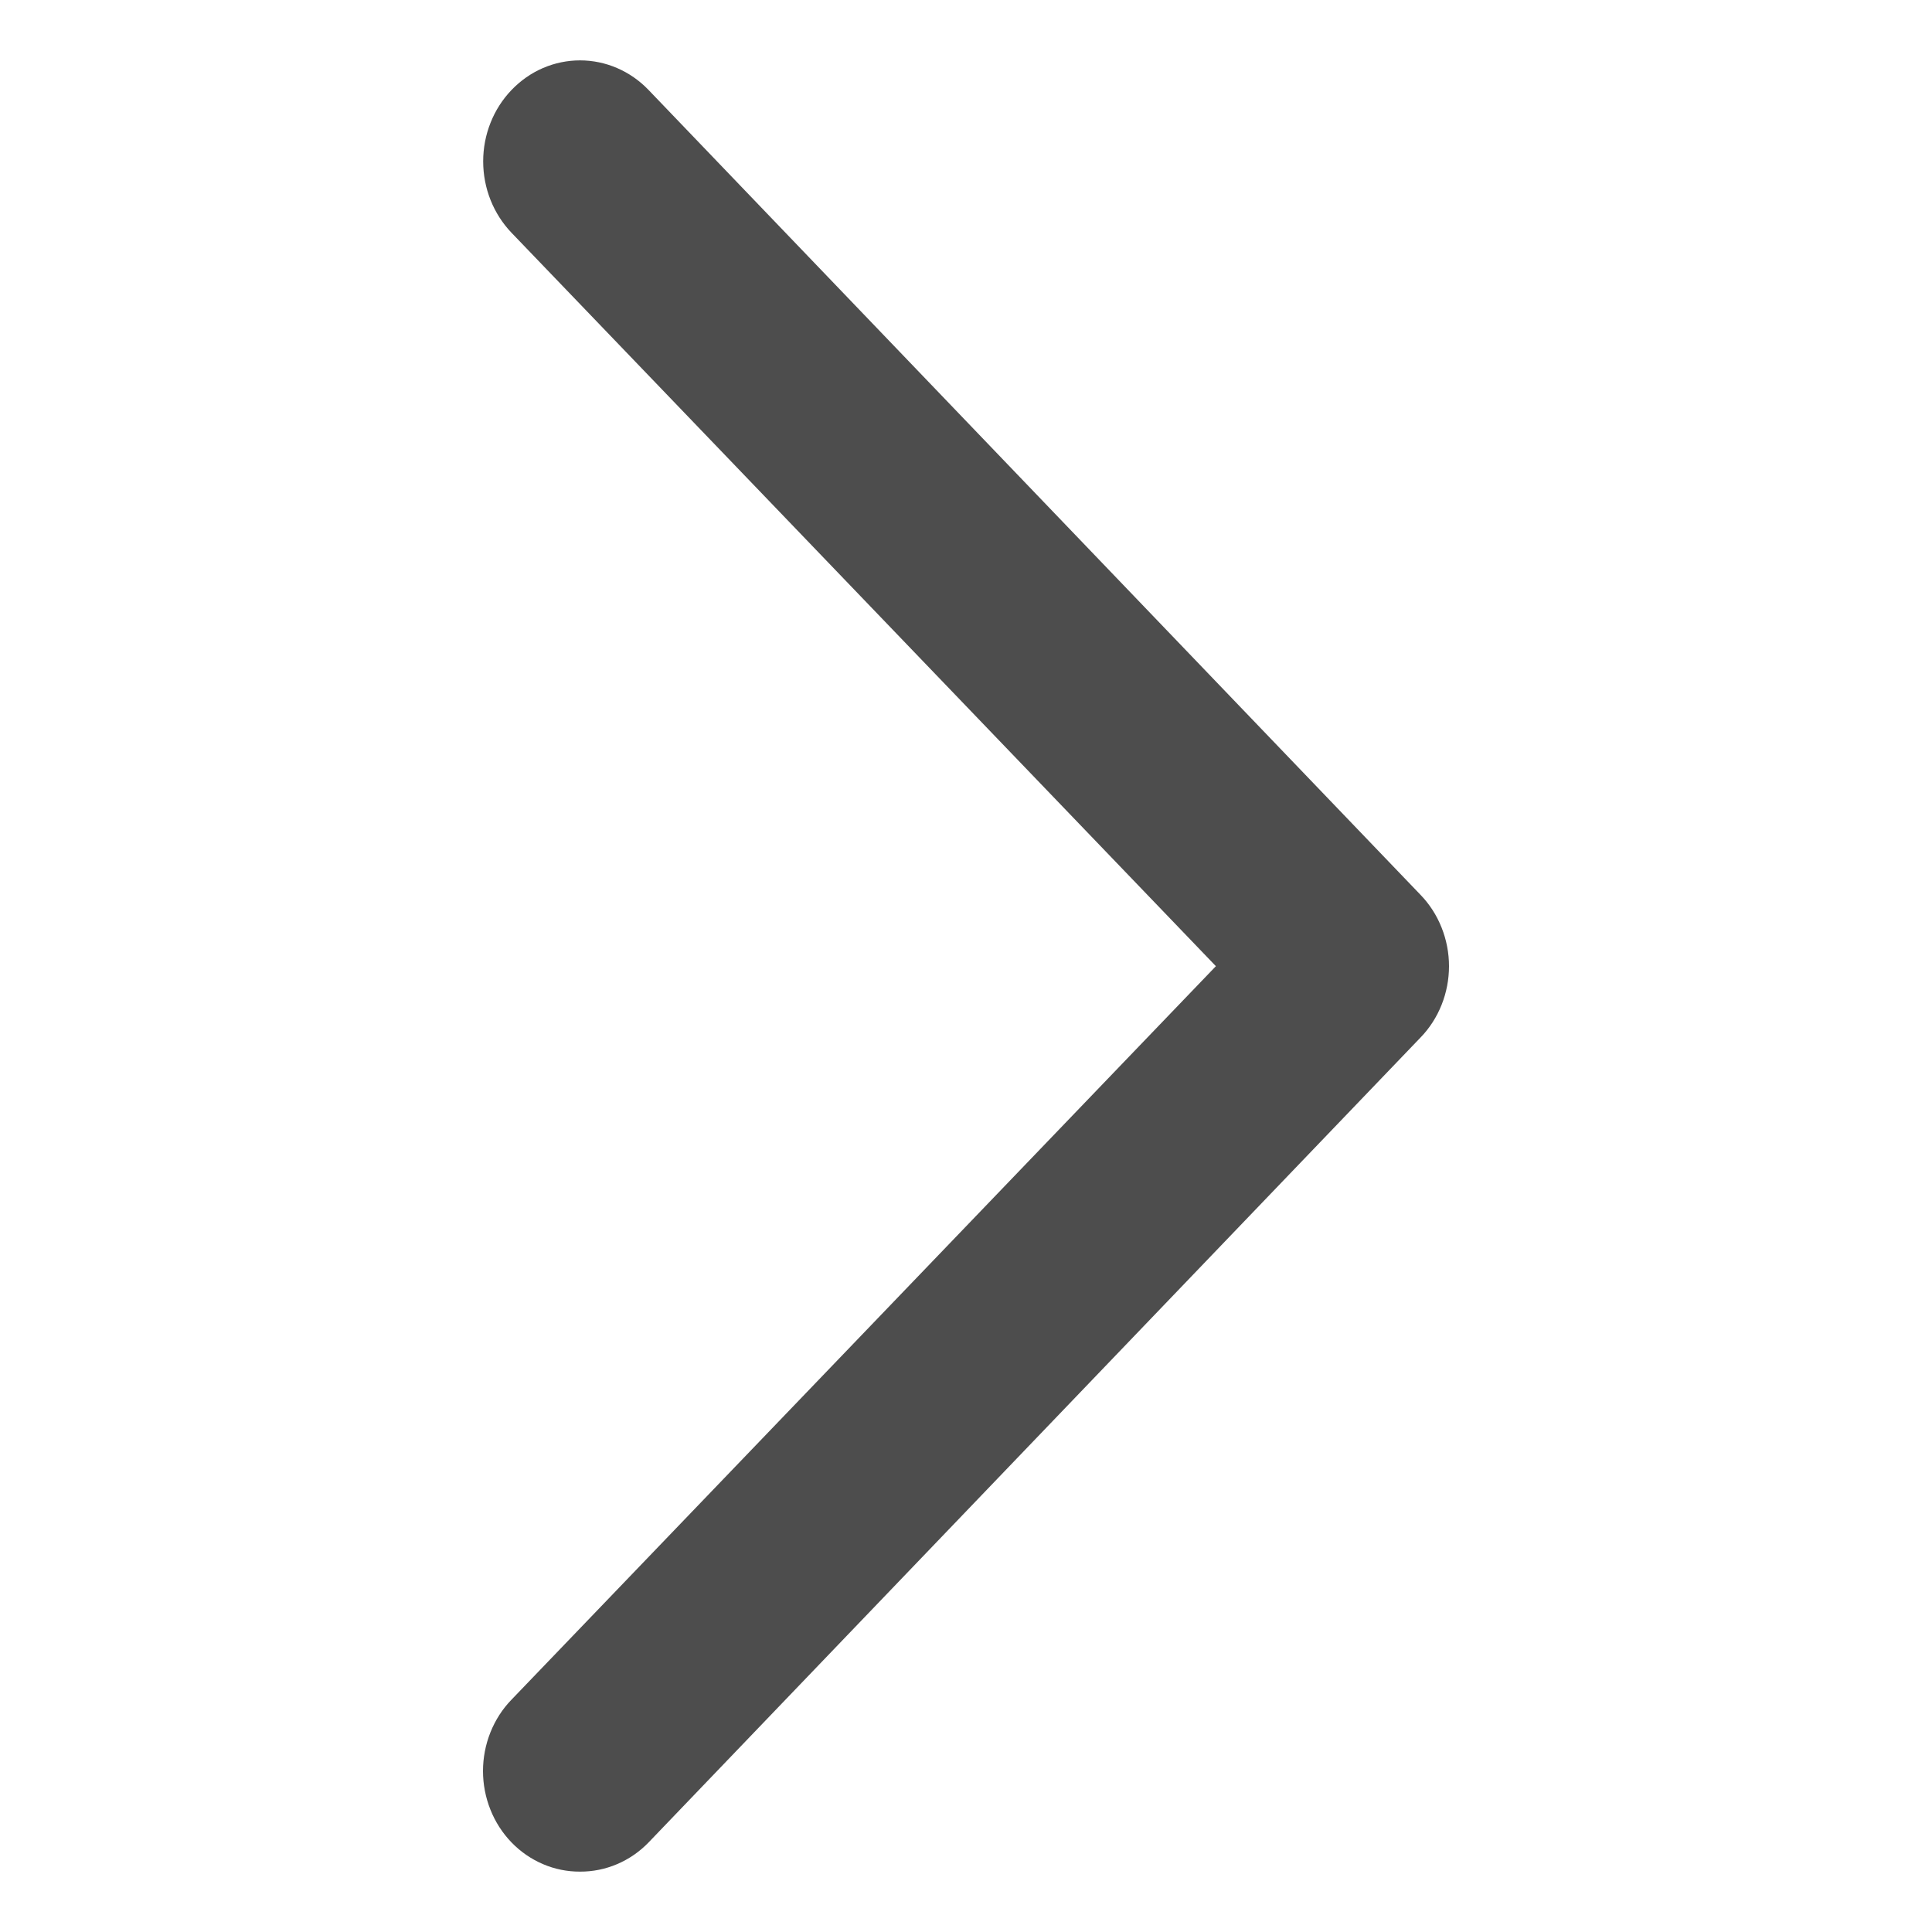 <svg width="32" height="32" viewBox="0 0 32 32" fill="none" xmlns="http://www.w3.org/2000/svg">
<path d="M9.607 31C9.397 31.001 9.188 30.959 8.994 30.876C8.799 30.793 8.622 30.671 8.473 30.517C8.323 30.362 8.204 30.178 8.123 29.974C8.042 29.771 8 29.554 8 29.334C8 29.114 8.042 28.896 8.123 28.693C8.204 28.49 8.323 28.305 8.473 28.151L20.139 16.003L8.473 3.856C8.172 3.542 8.003 3.117 8.003 2.673C8.003 2.453 8.044 2.236 8.125 2.033C8.205 1.83 8.324 1.645 8.473 1.49C8.622 1.335 8.798 1.211 8.993 1.127C9.188 1.043 9.397 1 9.607 1C10.033 1 10.441 1.176 10.742 1.49L23.527 14.82C23.677 14.975 23.796 15.159 23.877 15.363C23.958 15.566 24 15.783 24 16.003C24 16.223 23.958 16.441 23.877 16.644C23.796 16.847 23.677 17.032 23.527 17.186L10.742 30.517C10.593 30.671 10.416 30.793 10.221 30.876C10.026 30.959 9.818 31.001 9.607 31Z" fill="#4D4D4D"/>
</svg>
